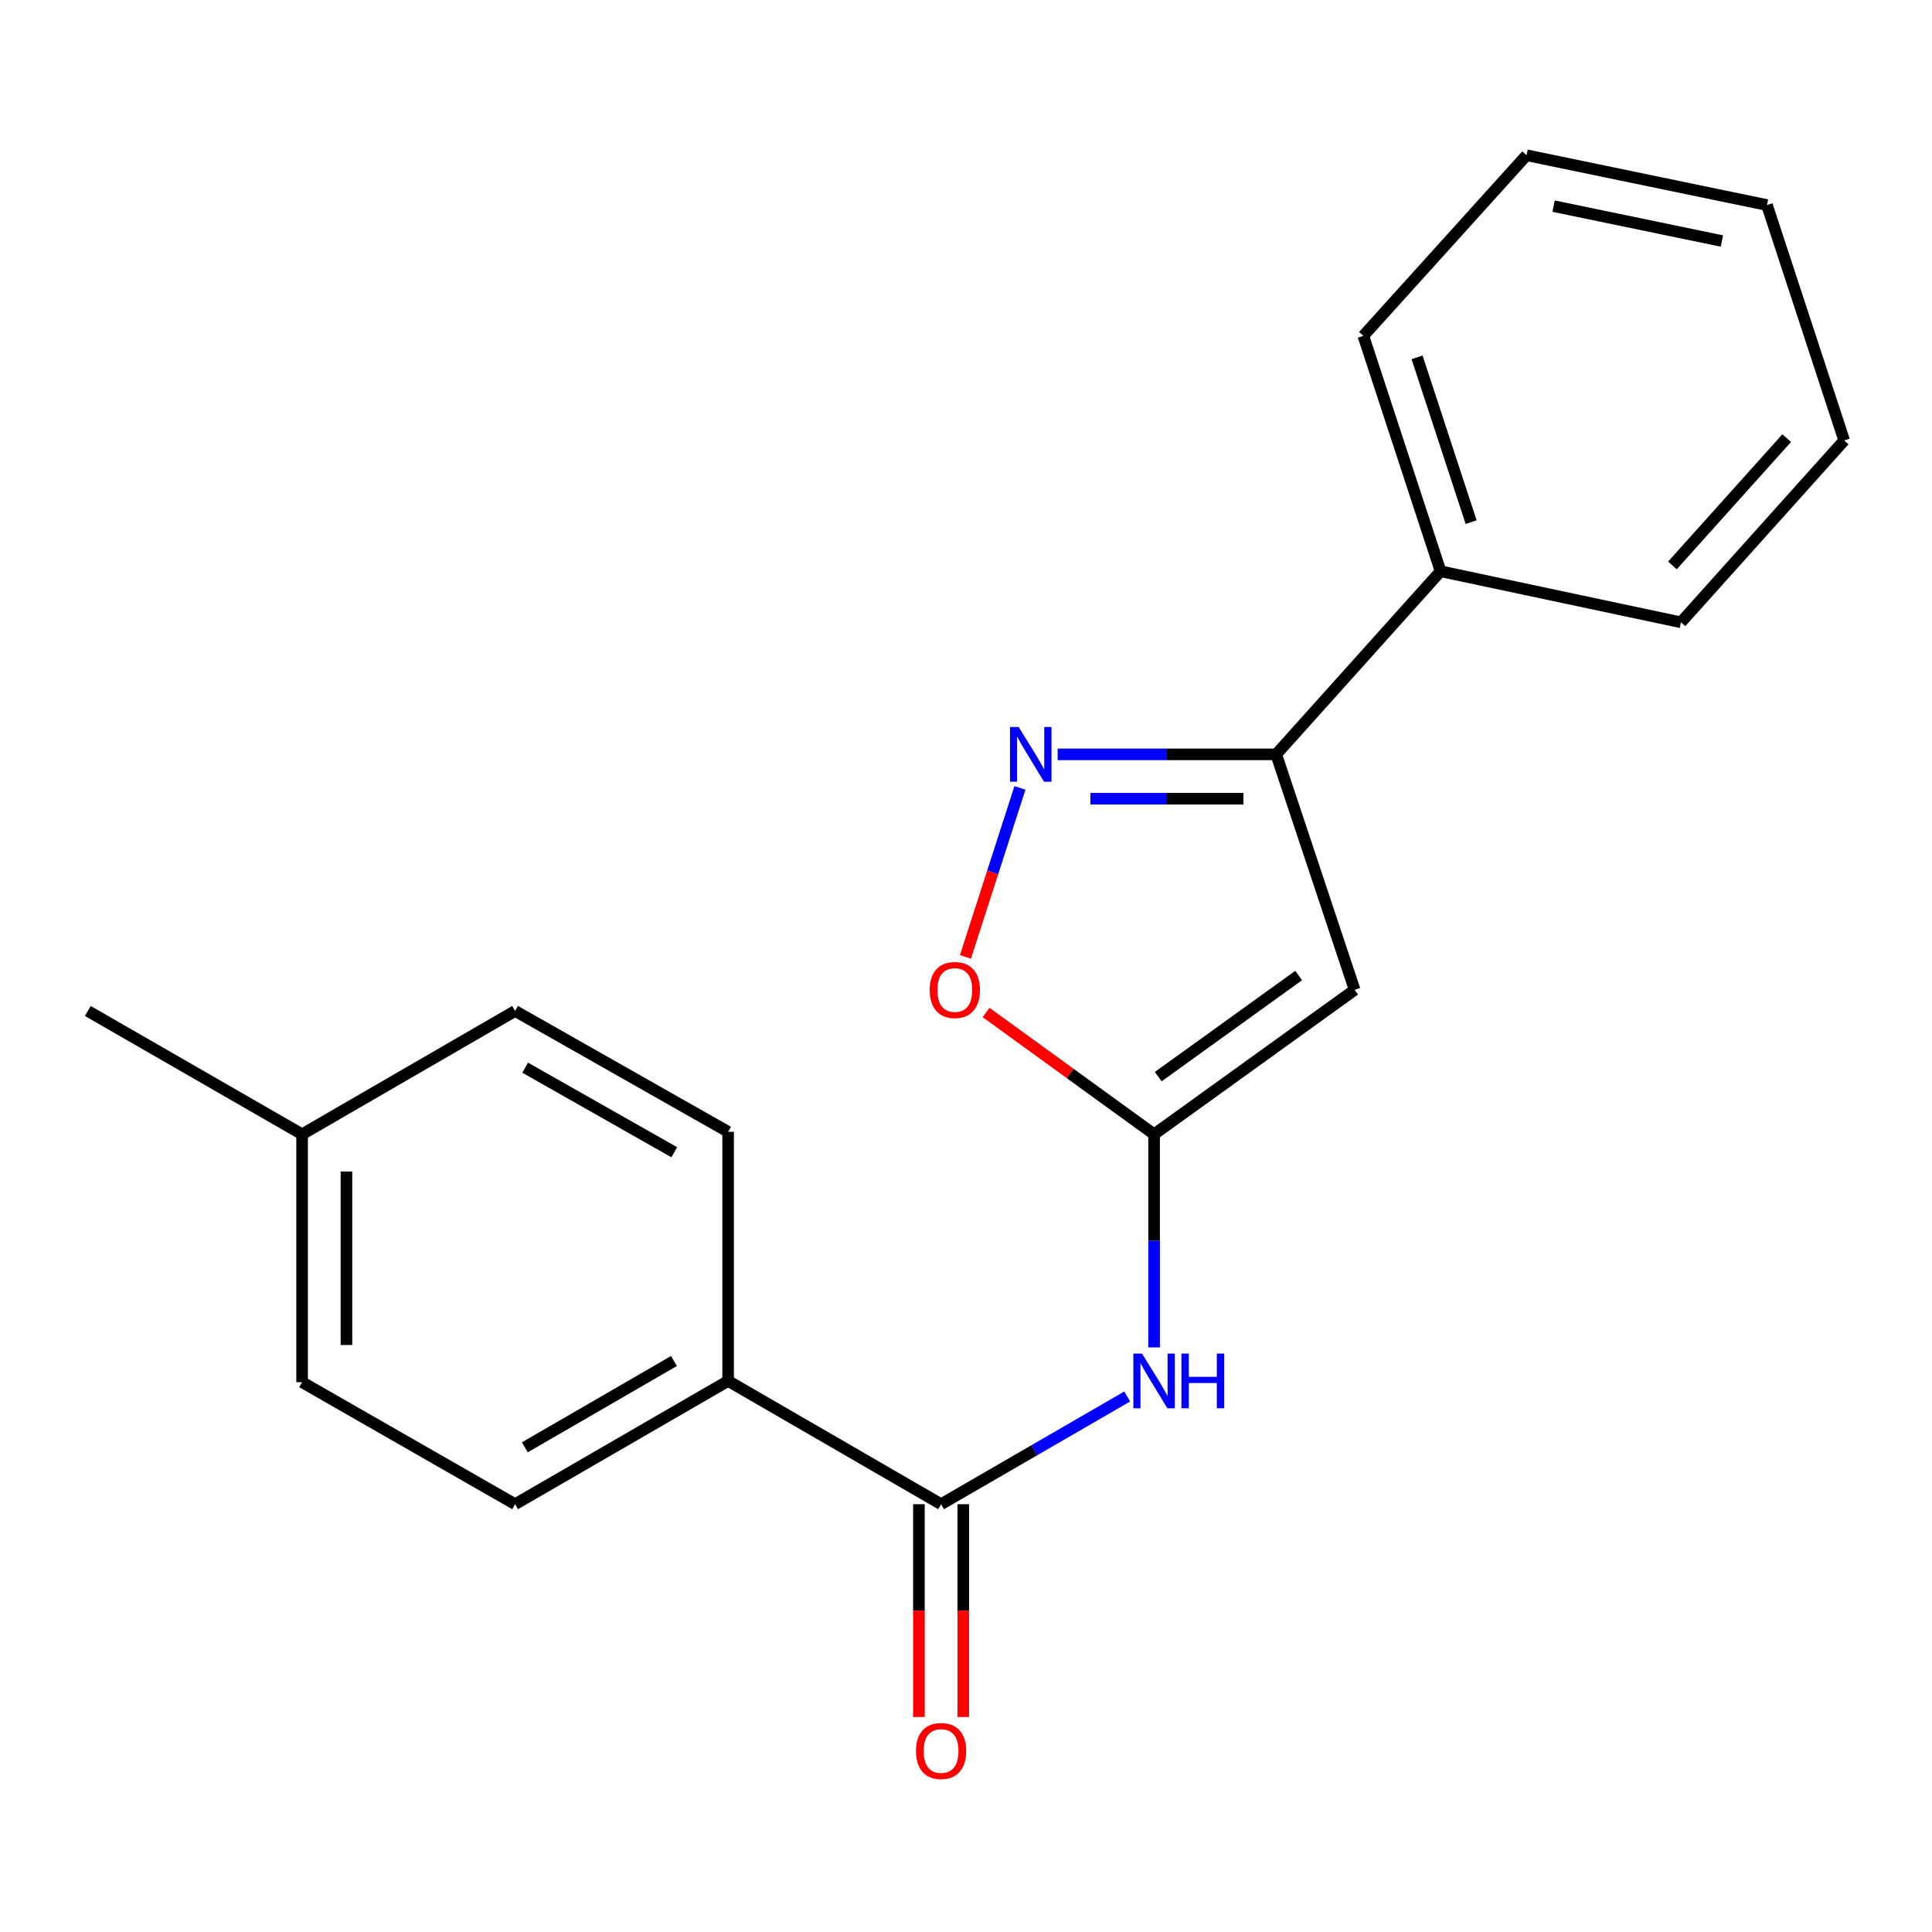 <?xml version='1.0' encoding='iso-8859-1'?>
<svg version='1.1' baseProfile='full'
              xmlns='http://www.w3.org/2000/svg'
                      xmlns:rdkit='http://www.rdkit.org/xml'
                      xmlns:xlink='http://www.w3.org/1999/xlink'
                  xml:space='preserve'
width='1000px' height='1000px' viewBox='0 0 1000 1000'>
<!-- END OF HEADER -->
<rect style='opacity:1.0;fill:#FFFFFF;stroke:none' width='1000' height='1000' x='0' y='0'> </rect>
<path class='bond-0' d='M 597.363,587.108 L 701.166,512.345' style='fill:none;fill-rule:evenodd;stroke:#000000;stroke-width:6px;stroke-linecap:butt;stroke-linejoin:miter;stroke-opacity:1' />
<path class='bond-0' d='M 599.516,557.265 L 672.179,504.931' style='fill:none;fill-rule:evenodd;stroke:#000000;stroke-width:6px;stroke-linecap:butt;stroke-linejoin:miter;stroke-opacity:1' />
<path class='bond-3' d='M 597.363,587.108 L 597.363,642.259' style='fill:none;fill-rule:evenodd;stroke:#000000;stroke-width:6px;stroke-linecap:butt;stroke-linejoin:miter;stroke-opacity:1' />
<path class='bond-3' d='M 597.363,642.259 L 597.363,697.409' style='fill:none;fill-rule:evenodd;stroke:#0000FF;stroke-width:6px;stroke-linecap:butt;stroke-linejoin:miter;stroke-opacity:1' />
<path class='bond-5' d='M 597.363,587.108 L 553.879,555.592' style='fill:none;fill-rule:evenodd;stroke:#000000;stroke-width:6px;stroke-linecap:butt;stroke-linejoin:miter;stroke-opacity:1' />
<path class='bond-5' d='M 553.879,555.592 L 510.395,524.076' style='fill:none;fill-rule:evenodd;stroke:#FF0000;stroke-width:6px;stroke-linecap:butt;stroke-linejoin:miter;stroke-opacity:1' />
<path class='bond-2' d='M 701.166,512.345 L 660.558,390.457' style='fill:none;fill-rule:evenodd;stroke:#000000;stroke-width:6px;stroke-linecap:butt;stroke-linejoin:miter;stroke-opacity:1' />
<path class='bond-1' d='M 527.918,407.819 L 513.816,451.549' style='fill:none;fill-rule:evenodd;stroke:#0000FF;stroke-width:6px;stroke-linecap:butt;stroke-linejoin:miter;stroke-opacity:1' />
<path class='bond-1' d='M 513.816,451.549 L 499.713,495.279' style='fill:none;fill-rule:evenodd;stroke:#FF0000;stroke-width:6px;stroke-linecap:butt;stroke-linejoin:miter;stroke-opacity:1' />
<path class='bond-20' d='M 547.433,390.457 L 603.995,390.457' style='fill:none;fill-rule:evenodd;stroke:#0000FF;stroke-width:6px;stroke-linecap:butt;stroke-linejoin:miter;stroke-opacity:1' />
<path class='bond-20' d='M 603.995,390.457 L 660.558,390.457' style='fill:none;fill-rule:evenodd;stroke:#000000;stroke-width:6px;stroke-linecap:butt;stroke-linejoin:miter;stroke-opacity:1' />
<path class='bond-20' d='M 564.402,413.414 L 603.995,413.414' style='fill:none;fill-rule:evenodd;stroke:#0000FF;stroke-width:6px;stroke-linecap:butt;stroke-linejoin:miter;stroke-opacity:1' />
<path class='bond-20' d='M 603.995,413.414 L 643.589,413.414' style='fill:none;fill-rule:evenodd;stroke:#000000;stroke-width:6px;stroke-linecap:butt;stroke-linejoin:miter;stroke-opacity:1' />
<path class='bond-8' d='M 660.558,390.457 L 745.638,295.684' style='fill:none;fill-rule:evenodd;stroke:#000000;stroke-width:6px;stroke-linecap:butt;stroke-linejoin:miter;stroke-opacity:1' />
<path class='bond-4' d='M 583.438,722.819 L 535.272,750.694' style='fill:none;fill-rule:evenodd;stroke:#0000FF;stroke-width:6px;stroke-linecap:butt;stroke-linejoin:miter;stroke-opacity:1' />
<path class='bond-4' d='M 535.272,750.694 L 487.106,778.568' style='fill:none;fill-rule:evenodd;stroke:#000000;stroke-width:6px;stroke-linecap:butt;stroke-linejoin:miter;stroke-opacity:1' />
<path class='bond-6' d='M 487.106,778.568 L 376.875,714.761' style='fill:none;fill-rule:evenodd;stroke:#000000;stroke-width:6px;stroke-linecap:butt;stroke-linejoin:miter;stroke-opacity:1' />
<path class='bond-7' d='M 475.627,778.568 L 475.627,833.645' style='fill:none;fill-rule:evenodd;stroke:#000000;stroke-width:6px;stroke-linecap:butt;stroke-linejoin:miter;stroke-opacity:1' />
<path class='bond-7' d='M 475.627,833.645 L 475.627,888.722' style='fill:none;fill-rule:evenodd;stroke:#FF0000;stroke-width:6px;stroke-linecap:butt;stroke-linejoin:miter;stroke-opacity:1' />
<path class='bond-7' d='M 498.584,778.568 L 498.584,833.645' style='fill:none;fill-rule:evenodd;stroke:#000000;stroke-width:6px;stroke-linecap:butt;stroke-linejoin:miter;stroke-opacity:1' />
<path class='bond-7' d='M 498.584,833.645 L 498.584,888.722' style='fill:none;fill-rule:evenodd;stroke:#FF0000;stroke-width:6px;stroke-linecap:butt;stroke-linejoin:miter;stroke-opacity:1' />
<path class='bond-9' d='M 376.875,714.761 L 266.618,778.568' style='fill:none;fill-rule:evenodd;stroke:#000000;stroke-width:6px;stroke-linecap:butt;stroke-linejoin:miter;stroke-opacity:1' />
<path class='bond-9' d='M 348.838,704.462 L 271.658,749.127' style='fill:none;fill-rule:evenodd;stroke:#000000;stroke-width:6px;stroke-linecap:butt;stroke-linejoin:miter;stroke-opacity:1' />
<path class='bond-10' d='M 376.875,714.761 L 376.875,585.82' style='fill:none;fill-rule:evenodd;stroke:#000000;stroke-width:6px;stroke-linecap:butt;stroke-linejoin:miter;stroke-opacity:1' />
<path class='bond-14' d='M 745.638,295.684 L 705.668,173.846' style='fill:none;fill-rule:evenodd;stroke:#000000;stroke-width:6px;stroke-linecap:butt;stroke-linejoin:miter;stroke-opacity:1' />
<path class='bond-14' d='M 761.456,270.252 L 733.476,184.966' style='fill:none;fill-rule:evenodd;stroke:#000000;stroke-width:6px;stroke-linecap:butt;stroke-linejoin:miter;stroke-opacity:1' />
<path class='bond-15' d='M 745.638,295.684 L 870.064,322.109' style='fill:none;fill-rule:evenodd;stroke:#000000;stroke-width:6px;stroke-linecap:butt;stroke-linejoin:miter;stroke-opacity:1' />
<path class='bond-12' d='M 266.618,778.568 L 156.362,715.411' style='fill:none;fill-rule:evenodd;stroke:#000000;stroke-width:6px;stroke-linecap:butt;stroke-linejoin:miter;stroke-opacity:1' />
<path class='bond-11' d='M 376.875,585.82 L 266.618,523.275' style='fill:none;fill-rule:evenodd;stroke:#000000;stroke-width:6px;stroke-linecap:butt;stroke-linejoin:miter;stroke-opacity:1' />
<path class='bond-11' d='M 349.009,596.406 L 271.83,552.625' style='fill:none;fill-rule:evenodd;stroke:#000000;stroke-width:6px;stroke-linecap:butt;stroke-linejoin:miter;stroke-opacity:1' />
<path class='bond-13' d='M 266.618,523.275 L 156.362,587.108' style='fill:none;fill-rule:evenodd;stroke:#000000;stroke-width:6px;stroke-linecap:butt;stroke-linejoin:miter;stroke-opacity:1' />
<path class='bond-21' d='M 156.362,715.411 L 156.362,587.108' style='fill:none;fill-rule:evenodd;stroke:#000000;stroke-width:6px;stroke-linecap:butt;stroke-linejoin:miter;stroke-opacity:1' />
<path class='bond-21' d='M 179.318,696.166 L 179.318,606.353' style='fill:none;fill-rule:evenodd;stroke:#000000;stroke-width:6px;stroke-linecap:butt;stroke-linejoin:miter;stroke-opacity:1' />
<path class='bond-16' d='M 156.362,587.108 L 45.455,523.275' style='fill:none;fill-rule:evenodd;stroke:#000000;stroke-width:6px;stroke-linecap:butt;stroke-linejoin:miter;stroke-opacity:1' />
<path class='bond-18' d='M 705.668,173.846 L 790.136,80.348' style='fill:none;fill-rule:evenodd;stroke:#000000;stroke-width:6px;stroke-linecap:butt;stroke-linejoin:miter;stroke-opacity:1' />
<path class='bond-17' d='M 870.064,322.109 L 954.545,227.986' style='fill:none;fill-rule:evenodd;stroke:#000000;stroke-width:6px;stroke-linecap:butt;stroke-linejoin:miter;stroke-opacity:1' />
<path class='bond-17' d='M 865.652,292.657 L 924.789,226.771' style='fill:none;fill-rule:evenodd;stroke:#000000;stroke-width:6px;stroke-linecap:butt;stroke-linejoin:miter;stroke-opacity:1' />
<path class='bond-19' d='M 954.545,227.986 L 914.575,106.137' style='fill:none;fill-rule:evenodd;stroke:#000000;stroke-width:6px;stroke-linecap:butt;stroke-linejoin:miter;stroke-opacity:1' />
<path class='bond-22' d='M 790.136,80.348 L 914.575,106.137' style='fill:none;fill-rule:evenodd;stroke:#000000;stroke-width:6px;stroke-linecap:butt;stroke-linejoin:miter;stroke-opacity:1' />
<path class='bond-22' d='M 804.144,106.696 L 891.251,124.748' style='fill:none;fill-rule:evenodd;stroke:#000000;stroke-width:6px;stroke-linecap:butt;stroke-linejoin:miter;stroke-opacity:1' />
<path  class='atom-2' d='M 527.257 376.297
L 536.537 391.297
Q 537.457 392.777, 538.937 395.457
Q 540.417 398.137, 540.497 398.297
L 540.497 376.297
L 544.257 376.297
L 544.257 404.617
L 540.377 404.617
L 530.417 388.217
Q 529.257 386.297, 528.017 384.097
Q 526.817 381.897, 526.457 381.217
L 526.457 404.617
L 522.777 404.617
L 522.777 376.297
L 527.257 376.297
' fill='#0000FF'/>
<path  class='atom-4' d='M 591.103 700.601
L 600.383 715.601
Q 601.303 717.081, 602.783 719.761
Q 604.263 722.441, 604.343 722.601
L 604.343 700.601
L 608.103 700.601
L 608.103 728.921
L 604.223 728.921
L 594.263 712.521
Q 593.103 710.601, 591.863 708.401
Q 590.663 706.201, 590.303 705.521
L 590.303 728.921
L 586.623 728.921
L 586.623 700.601
L 591.103 700.601
' fill='#0000FF'/>
<path  class='atom-4' d='M 611.503 700.601
L 615.343 700.601
L 615.343 712.641
L 629.823 712.641
L 629.823 700.601
L 633.663 700.601
L 633.663 728.921
L 629.823 728.921
L 629.823 715.841
L 615.343 715.841
L 615.343 728.921
L 611.503 728.921
L 611.503 700.601
' fill='#0000FF'/>
<path  class='atom-6' d='M 481.21 512.425
Q 481.21 505.625, 484.57 501.825
Q 487.93 498.025, 494.21 498.025
Q 500.49 498.025, 503.85 501.825
Q 507.21 505.625, 507.21 512.425
Q 507.21 519.305, 503.81 523.225
Q 500.41 527.105, 494.21 527.105
Q 487.97 527.105, 484.57 523.225
Q 481.21 519.345, 481.21 512.425
M 494.21 523.905
Q 498.53 523.905, 500.85 521.025
Q 503.21 518.105, 503.21 512.425
Q 503.21 506.865, 500.85 504.065
Q 498.53 501.225, 494.21 501.225
Q 489.89 501.225, 487.53 504.025
Q 485.21 506.825, 485.21 512.425
Q 485.21 518.145, 487.53 521.025
Q 489.89 523.905, 494.21 523.905
' fill='#FF0000'/>
<path  class='atom-8' d='M 474.106 906.313
Q 474.106 899.513, 477.466 895.713
Q 480.826 891.913, 487.106 891.913
Q 493.386 891.913, 496.746 895.713
Q 500.106 899.513, 500.106 906.313
Q 500.106 913.193, 496.706 917.113
Q 493.306 920.993, 487.106 920.993
Q 480.866 920.993, 477.466 917.113
Q 474.106 913.233, 474.106 906.313
M 487.106 917.793
Q 491.426 917.793, 493.746 914.913
Q 496.106 911.993, 496.106 906.313
Q 496.106 900.753, 493.746 897.953
Q 491.426 895.113, 487.106 895.113
Q 482.786 895.113, 480.426 897.913
Q 478.106 900.713, 478.106 906.313
Q 478.106 912.033, 480.426 914.913
Q 482.786 917.793, 487.106 917.793
' fill='#FF0000'/>
</svg>
